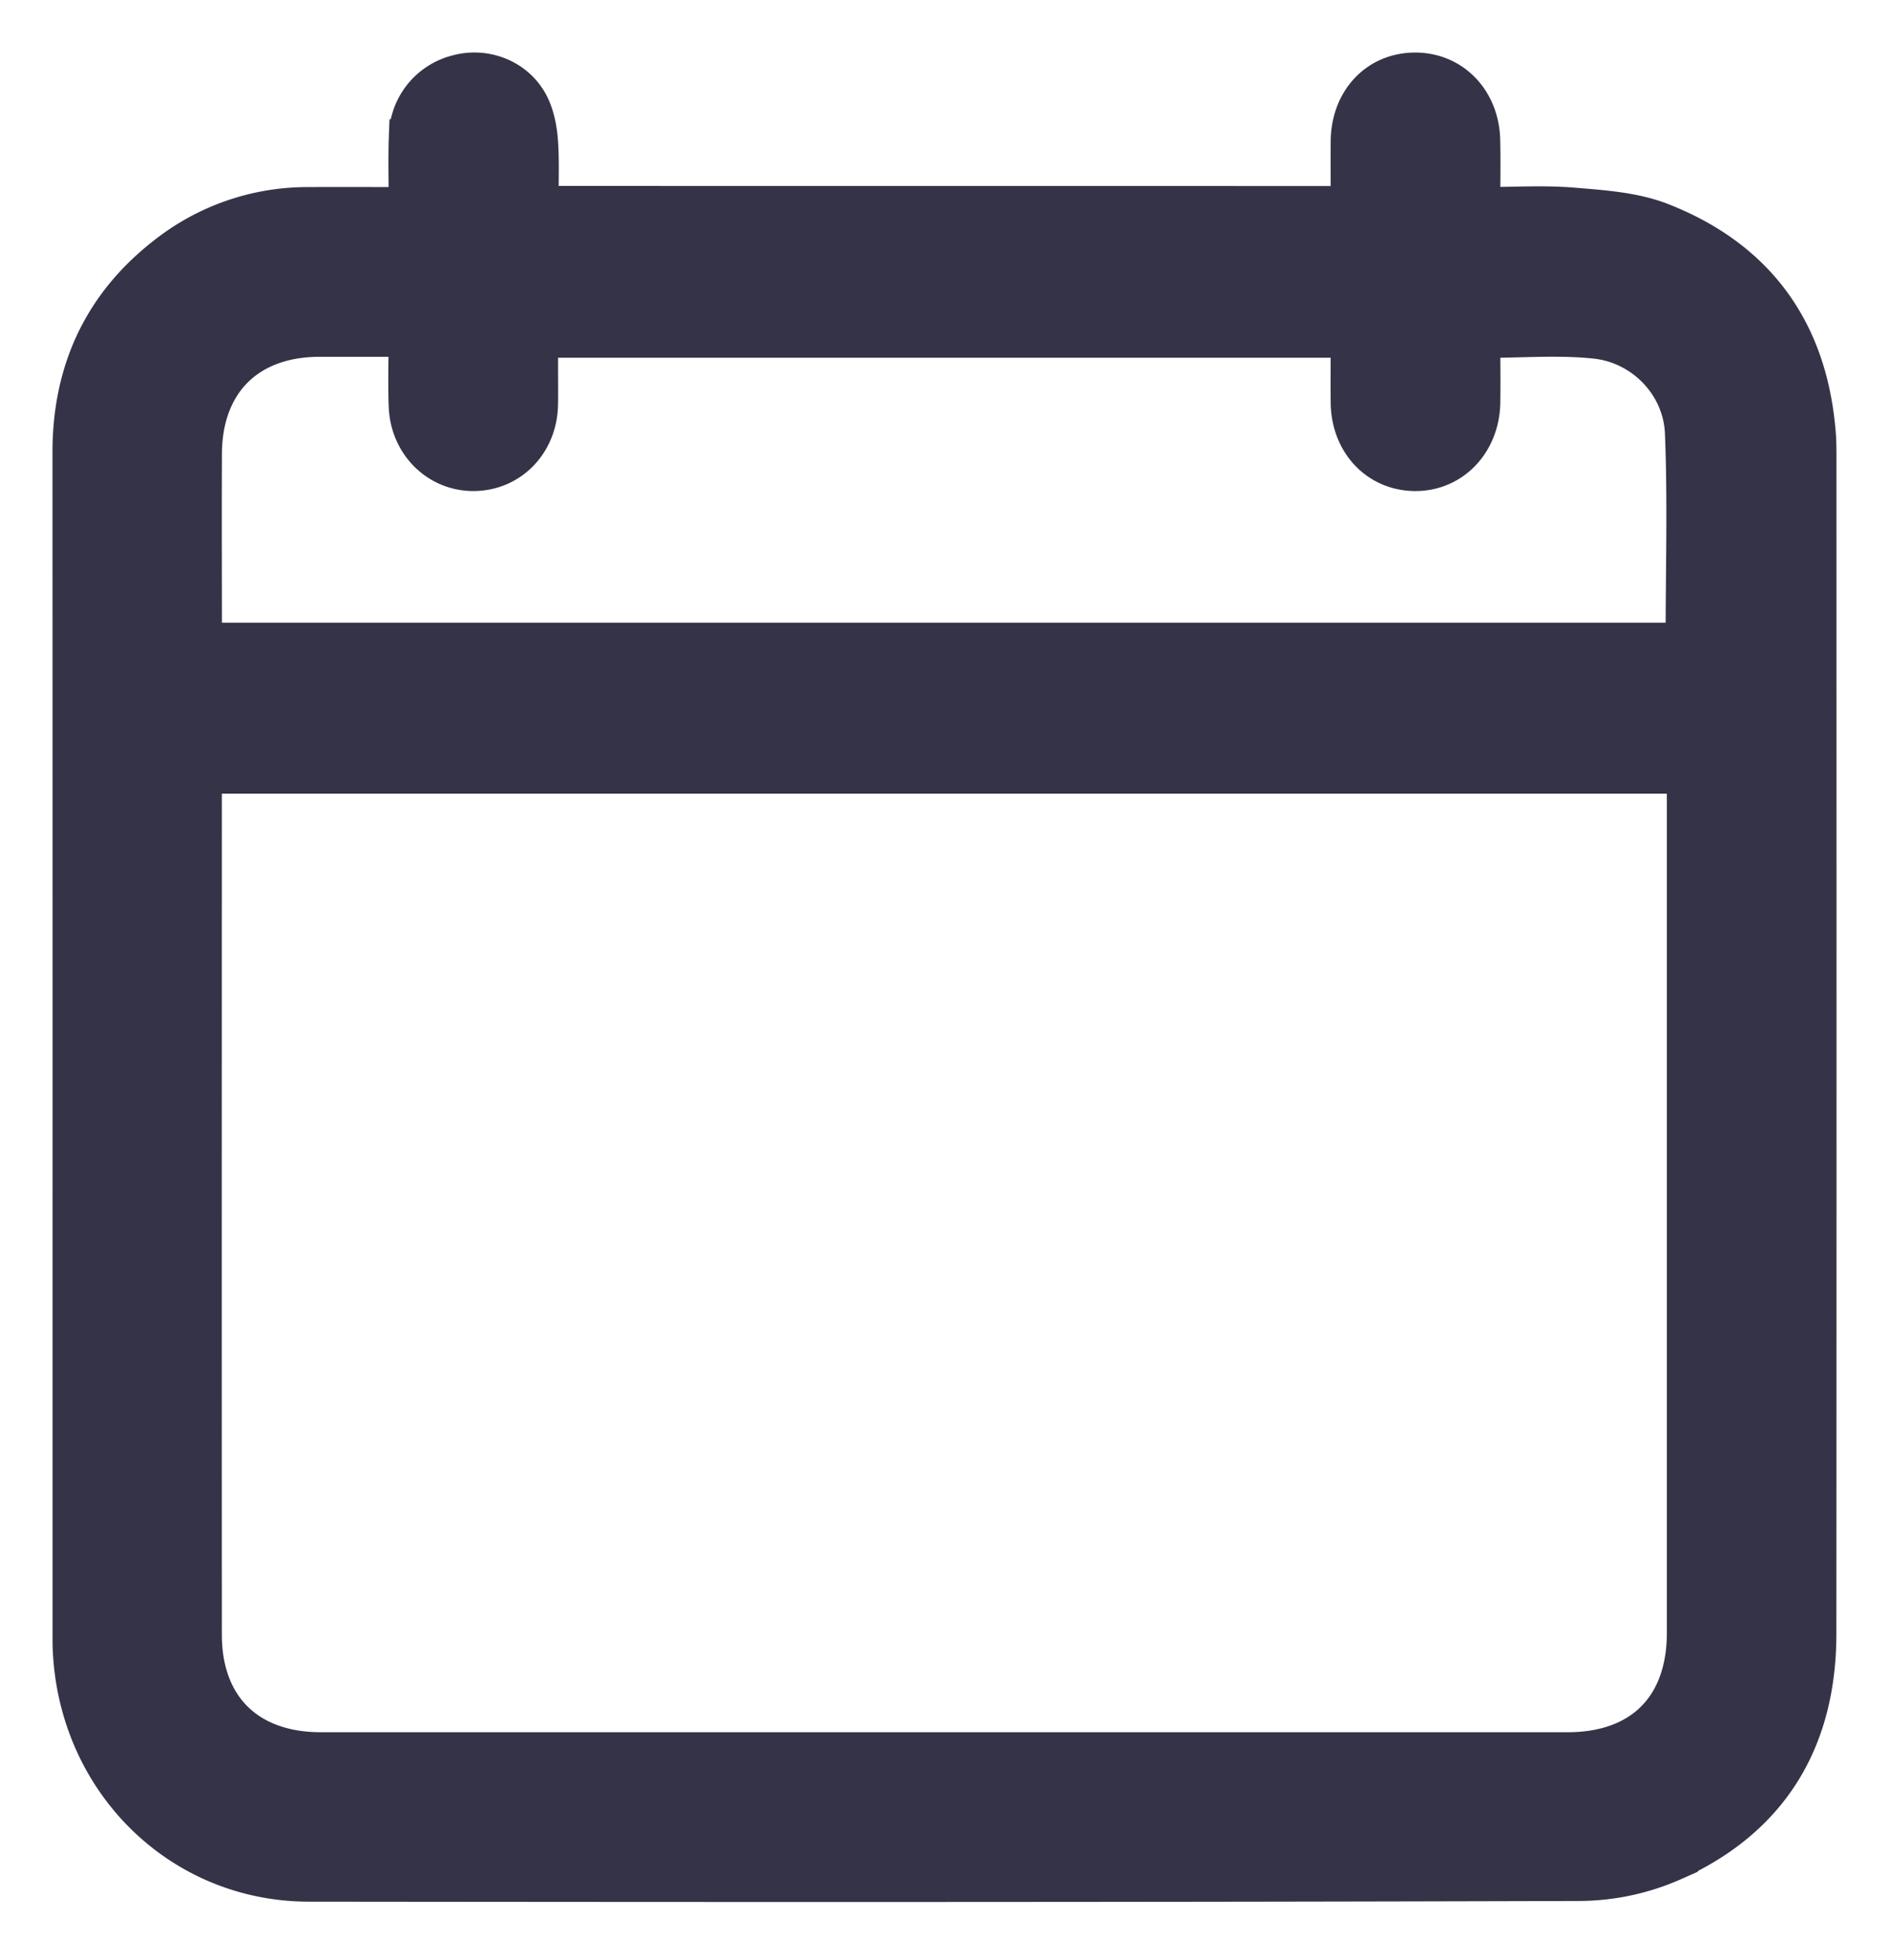 <svg xmlns="http://www.w3.org/2000/svg" width="27" height="28"><title>calendar</title><path fill="#343348" fill-rule="nonzero" stroke="#343348" stroke-width=".5" d="M19.27 2.908c0-.305-.002-.598 0-.891.006-.584.397-1.006.939-1.016.55-.01.97.415.984 1.002.007.295.001.59.001.92.444 0 .874-.028 1.298.008.425.035.872.065 1.262.218 1.346.528 2.096 1.535 2.23 2.983.013.126.015.252.015.38.001 5.61.002 11.22-.001 16.83-.001 1.521-.674 2.647-2.067 3.277a3.38 3.38 0 0 1-1.345.292c-6.057.018-12.115.017-18.17.01-1.867-.002-3.34-1.476-3.413-3.375-.002-.05-.002-.101-.002-.152 0-5.644.001-11.288-.001-16.931 0-1.184.453-2.148 1.399-2.865a3.287 3.287 0 0 1 2.004-.675c.455-.003.91 0 1.403 0 0-.335-.01-.653.002-.97a.956.956 0 0 1 .73-.921c.398-.107.84.06 1.043.43.086.156.126.348.142.527.024.285.009.573.013.86 0 .015.012.029.025.058l11.51.001Zm-16.337 8.18c-.005.103-.012.185-.012.267-.001 4-.002 8 0 11.998C2.92 24.38 3.55 25 4.586 25h17.82c1.047 0 1.668-.618 1.669-1.669V11.36c0-.088-.01-.178-.014-.27H2.933ZM19.27 4.861H7.738c-.004.096-.01.178-.011.26-.002.22.003.439-.001.659-.01.556-.417.978-.946.986-.524.008-.953-.408-.974-.962-.012-.31-.002-.62-.002-.956H4.569c-1.016 0-1.643.623-1.647 1.637-.003.801-.001 1.603 0 2.404 0 .082.007.164.011.258h21.124c0-.999.03-1.983-.01-2.966-.029-.675-.571-1.235-1.243-1.306-.523-.056-1.056-.011-1.61-.011 0 .306.005.6 0 .893-.013.587-.437 1.019-.981 1.009-.538-.01-.937-.437-.943-1.014-.003-.294 0-.587 0-.891Z"/></svg>
